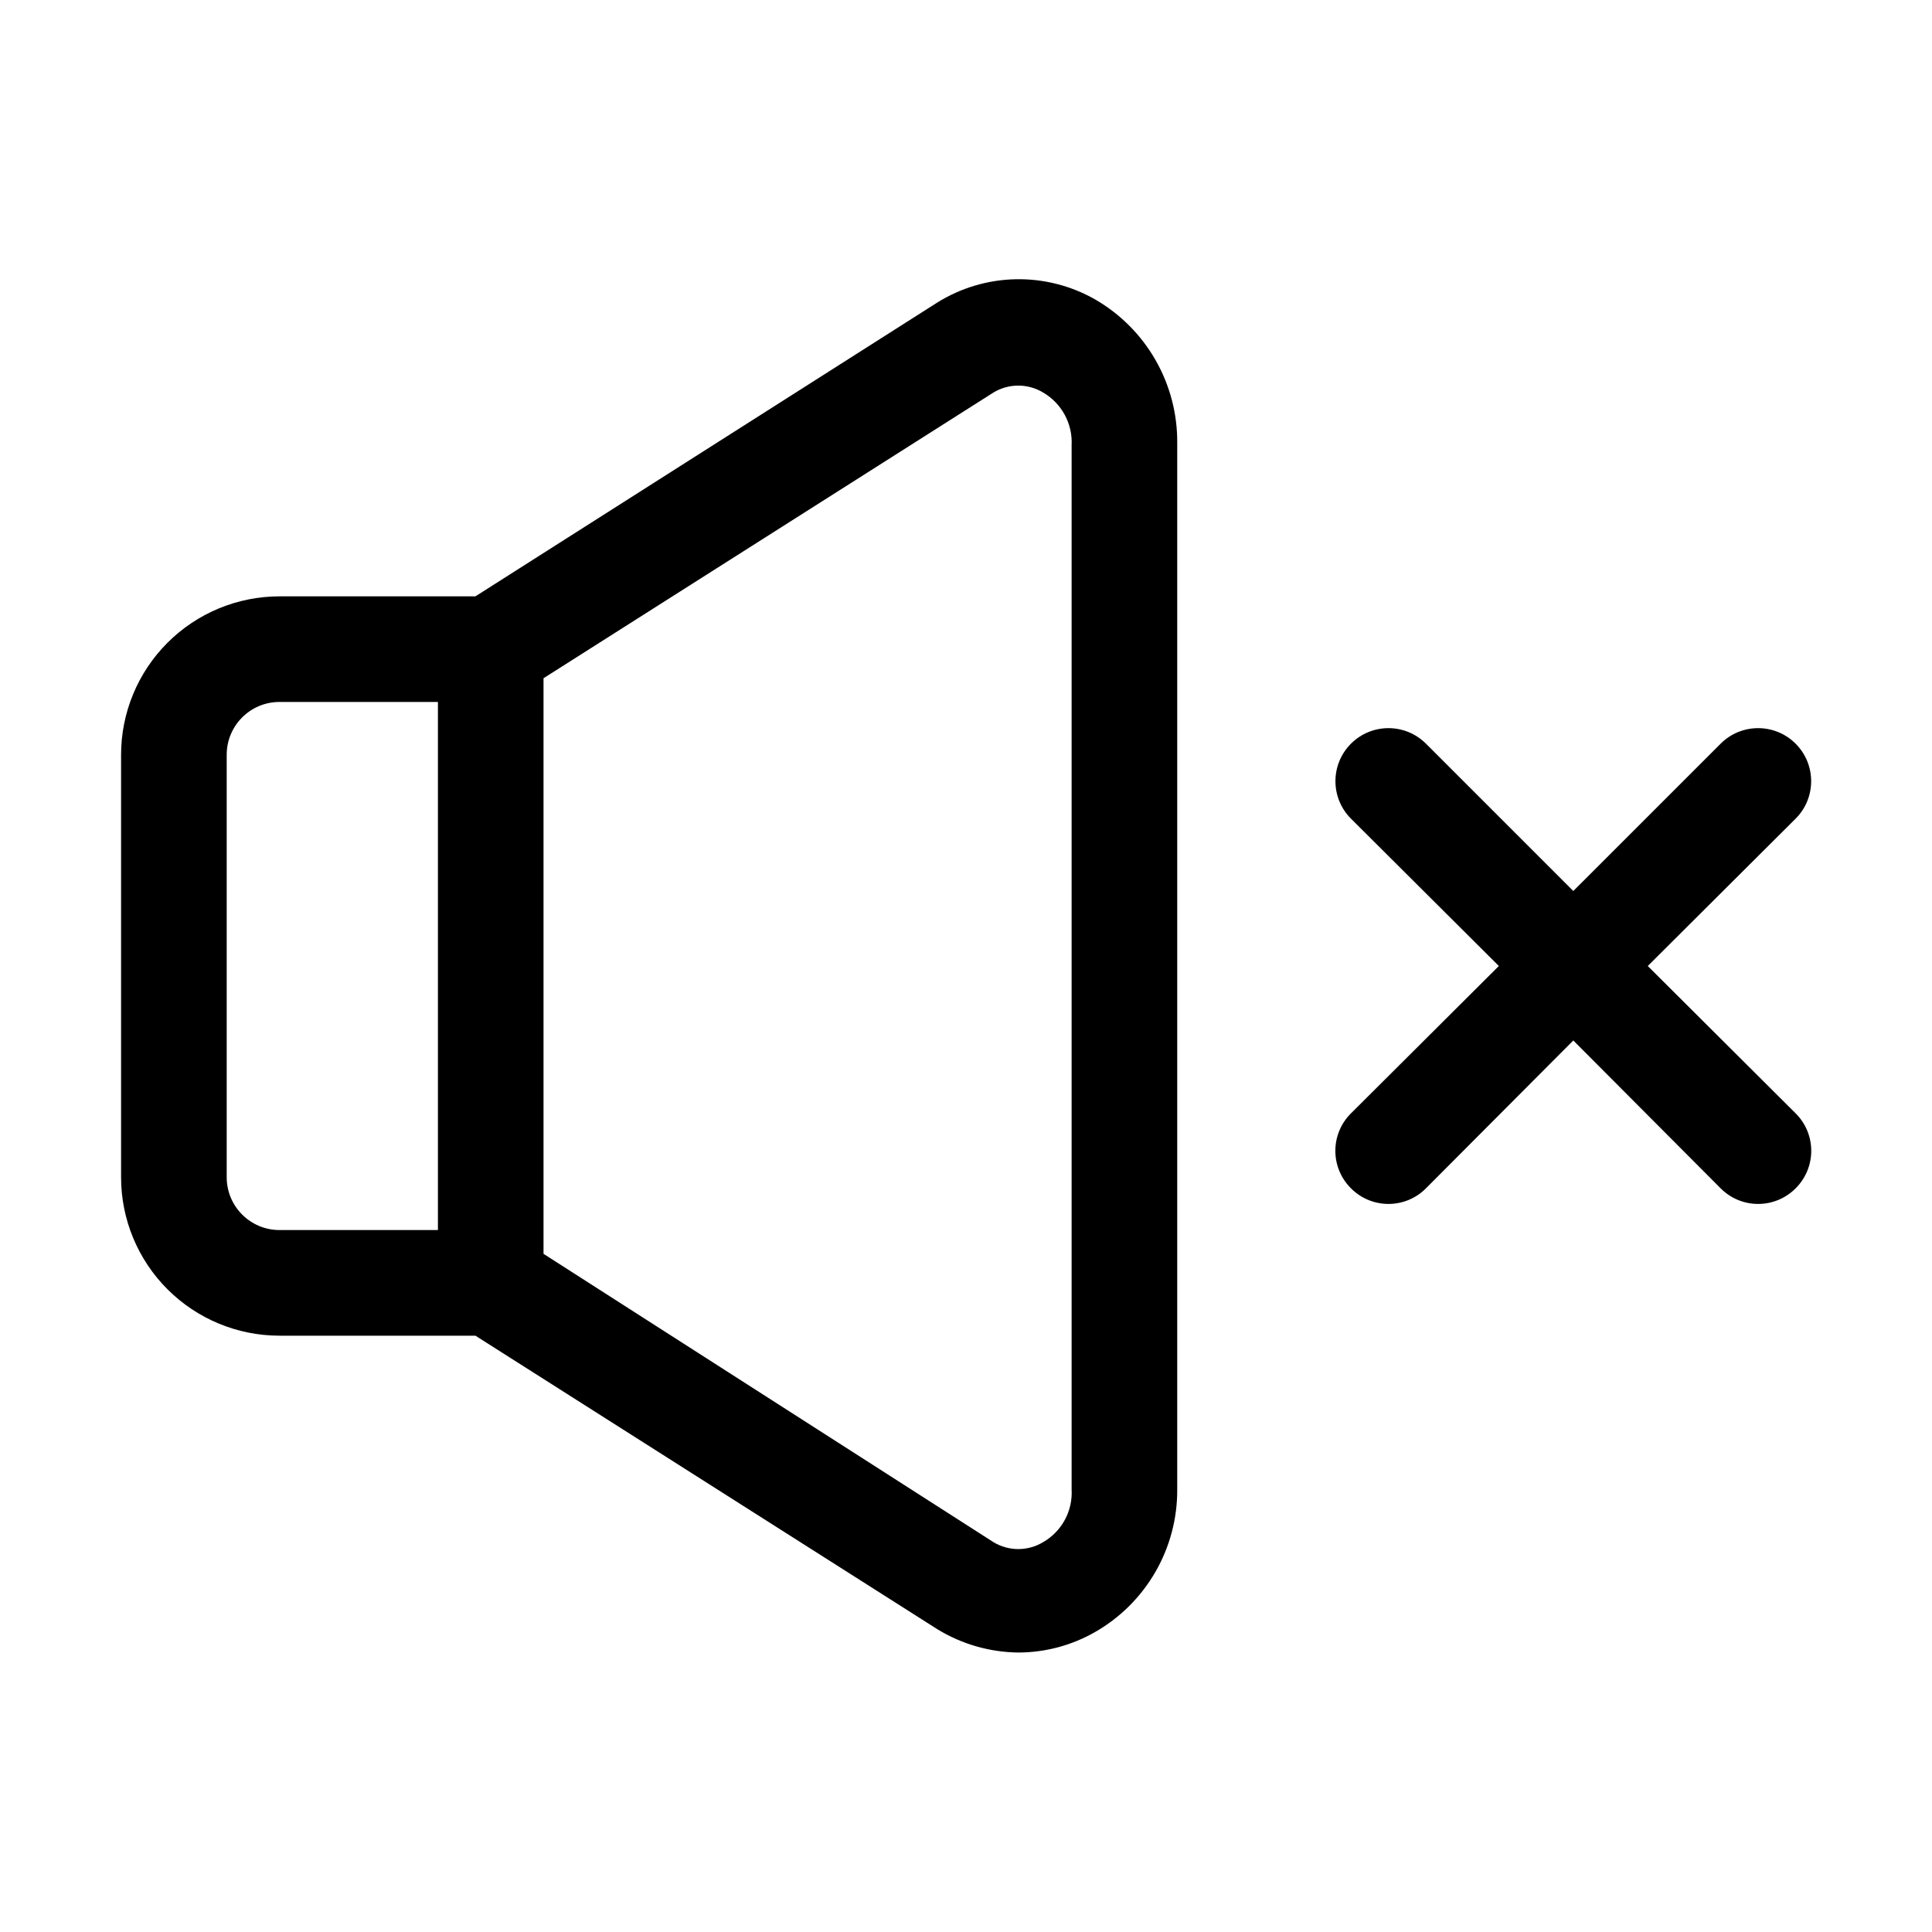 <?xml version="1.0" encoding="UTF-8"?>
<!-- Uploaded to: ICON Repo, www.svgrepo.com, Generator: ICON Repo Mixer Tools -->
<svg fill="#000000" width="800px" height="800px" version="1.1" viewBox="144 144 512 512" xmlns="http://www.w3.org/2000/svg">
 <g>
  <path d="m218.07 302.04c-11.133 0-21.812 4.422-29.688 12.297-7.871 7.875-12.297 18.555-12.297 29.688v111.96c0 11.137 4.426 21.816 12.297 29.688 7.875 7.875 18.555 12.297 29.688 12.297h51.922l122.45 77.812c6.492 3.965 13.941 6.094 21.551 6.156 7.016-0.039 13.906-1.867 20.012-5.316 6.711-3.793 12.285-9.305 16.148-15.973 3.863-6.668 5.875-14.25 5.824-21.953v-277.38c0.051-7.676-1.934-15.223-5.742-21.883-3.809-6.66-9.312-12.195-15.949-16.043-6.418-3.672-13.715-5.535-21.109-5.387-7.391 0.148-14.605 2.301-20.875 6.227l-122.31 77.809zm-13.992 153.94v-111.96c0-7.731 6.266-13.996 13.992-13.996h41.984v139.95h-41.984c-7.727 0-13.992-6.266-13.992-13.996zm203.2-207.96c4.043-2.441 9.109-2.441 13.152 0 2.426 1.414 4.414 3.465 5.746 5.934 1.336 2.469 1.961 5.258 1.812 8.062v276.68c0.164 2.805-0.453 5.598-1.789 8.07-1.336 2.473-3.332 4.523-5.769 5.922-4.043 2.441-9.109 2.441-13.152 0l-119.24-76.41v-152.54z"/>
  <path d="m502.02 458.92c2.629 2.648 6.207 4.137 9.938 4.137s7.309-1.488 9.934-4.137l39.047-39.184 39.047 39.184c2.625 2.648 6.203 4.137 9.934 4.137 3.734 0 7.309-1.488 9.938-4.137 2.648-2.629 4.141-6.207 4.141-9.938s-1.492-7.309-4.141-9.938l-39.184-39.043 39.184-39.047c5.488-5.488 5.488-14.383 0-19.871s-14.387-5.488-19.871 0l-39.047 39.043-39.047-39.047v0.004c-5.484-5.488-14.383-5.488-19.871 0s-5.488 14.383 0 19.871l39.188 39.047-39.184 39.047-0.004-0.004c-2.648 2.629-4.141 6.207-4.141 9.938s1.492 7.309 4.141 9.938z"/>
 </g>
</svg>